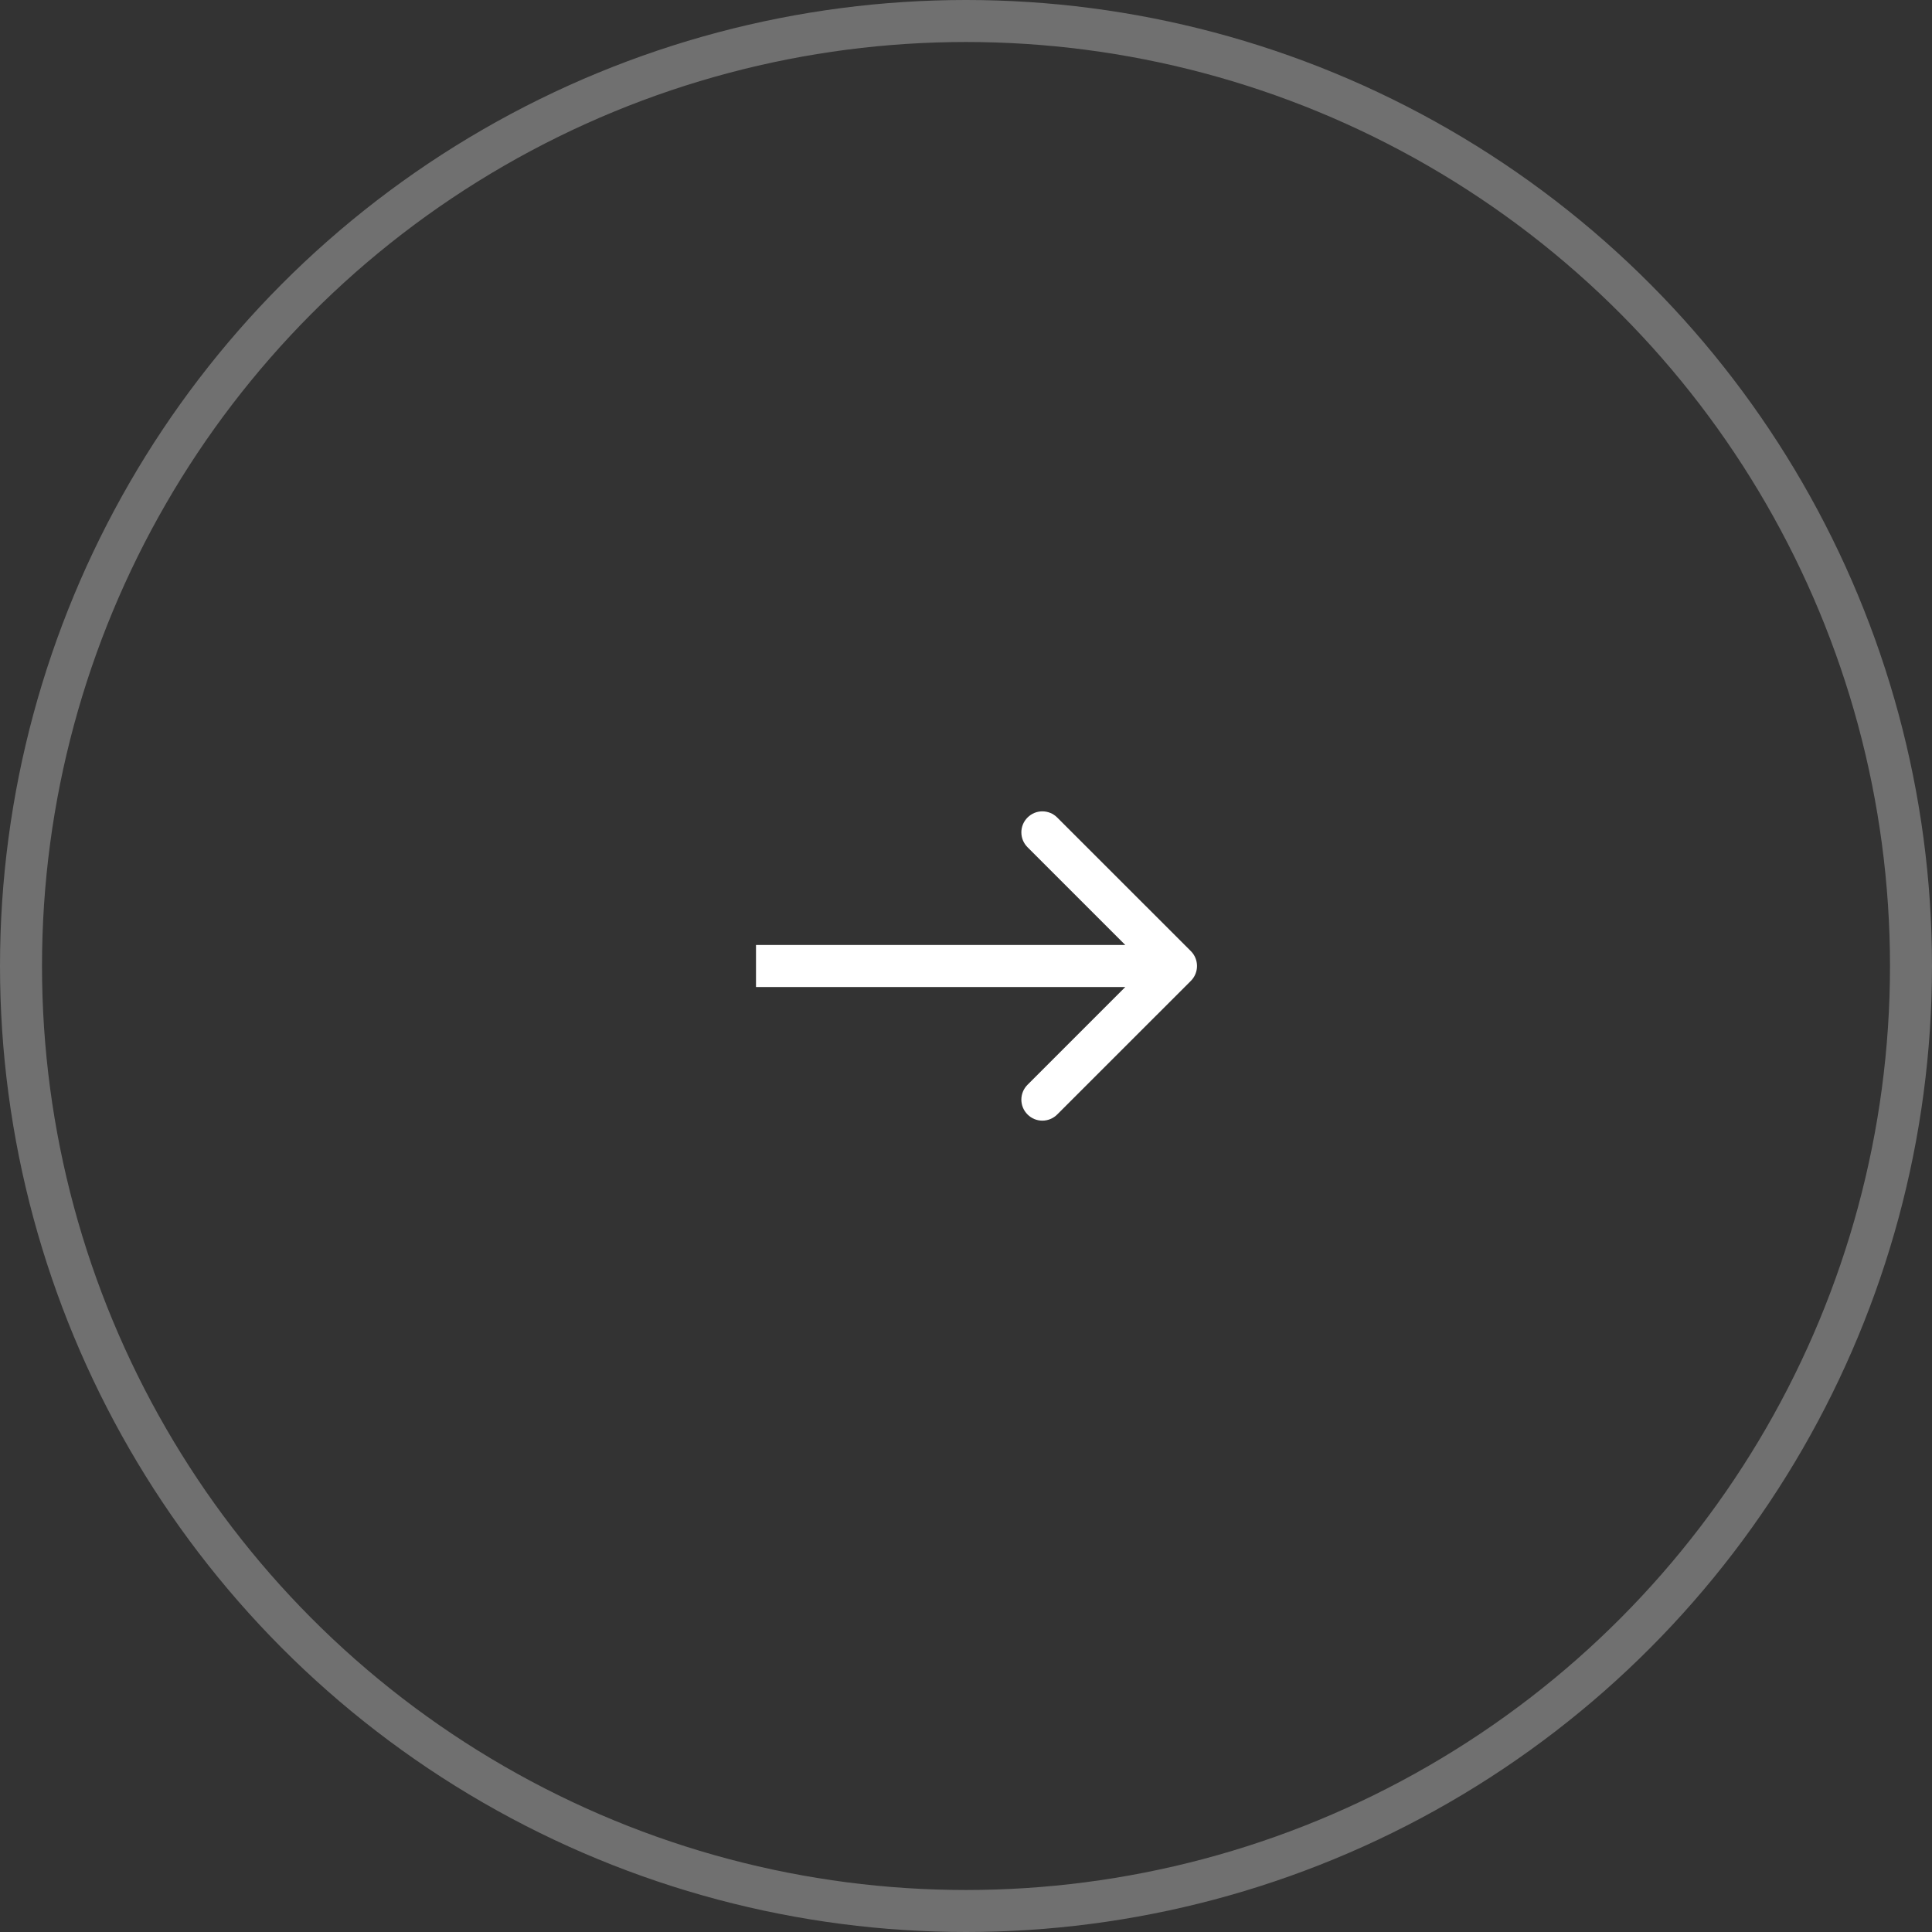 <svg width="46" height="46" viewBox="0 0 46 46" fill="none" xmlns="http://www.w3.org/2000/svg">
<rect x="0" y="0" width="46" height="46" fill="#333333" stroke="none"/>
<circle opacity="0.3" cx="23" cy="23" r="22.5" stroke="white"/>
<path d="M28.354 23.354C28.549 23.158 28.549 22.842 28.354 22.646L25.172 19.465C24.976 19.269 24.66 19.269 24.465 19.465C24.269 19.66 24.269 19.976 24.465 20.172L27.293 23L24.465 25.828C24.269 26.024 24.269 26.34 24.465 26.535C24.66 26.731 24.976 26.731 25.172 26.535L28.354 23.354ZM18 23V23.5H28V23V22.5H18V23Z" fill="white"/>
</svg>
